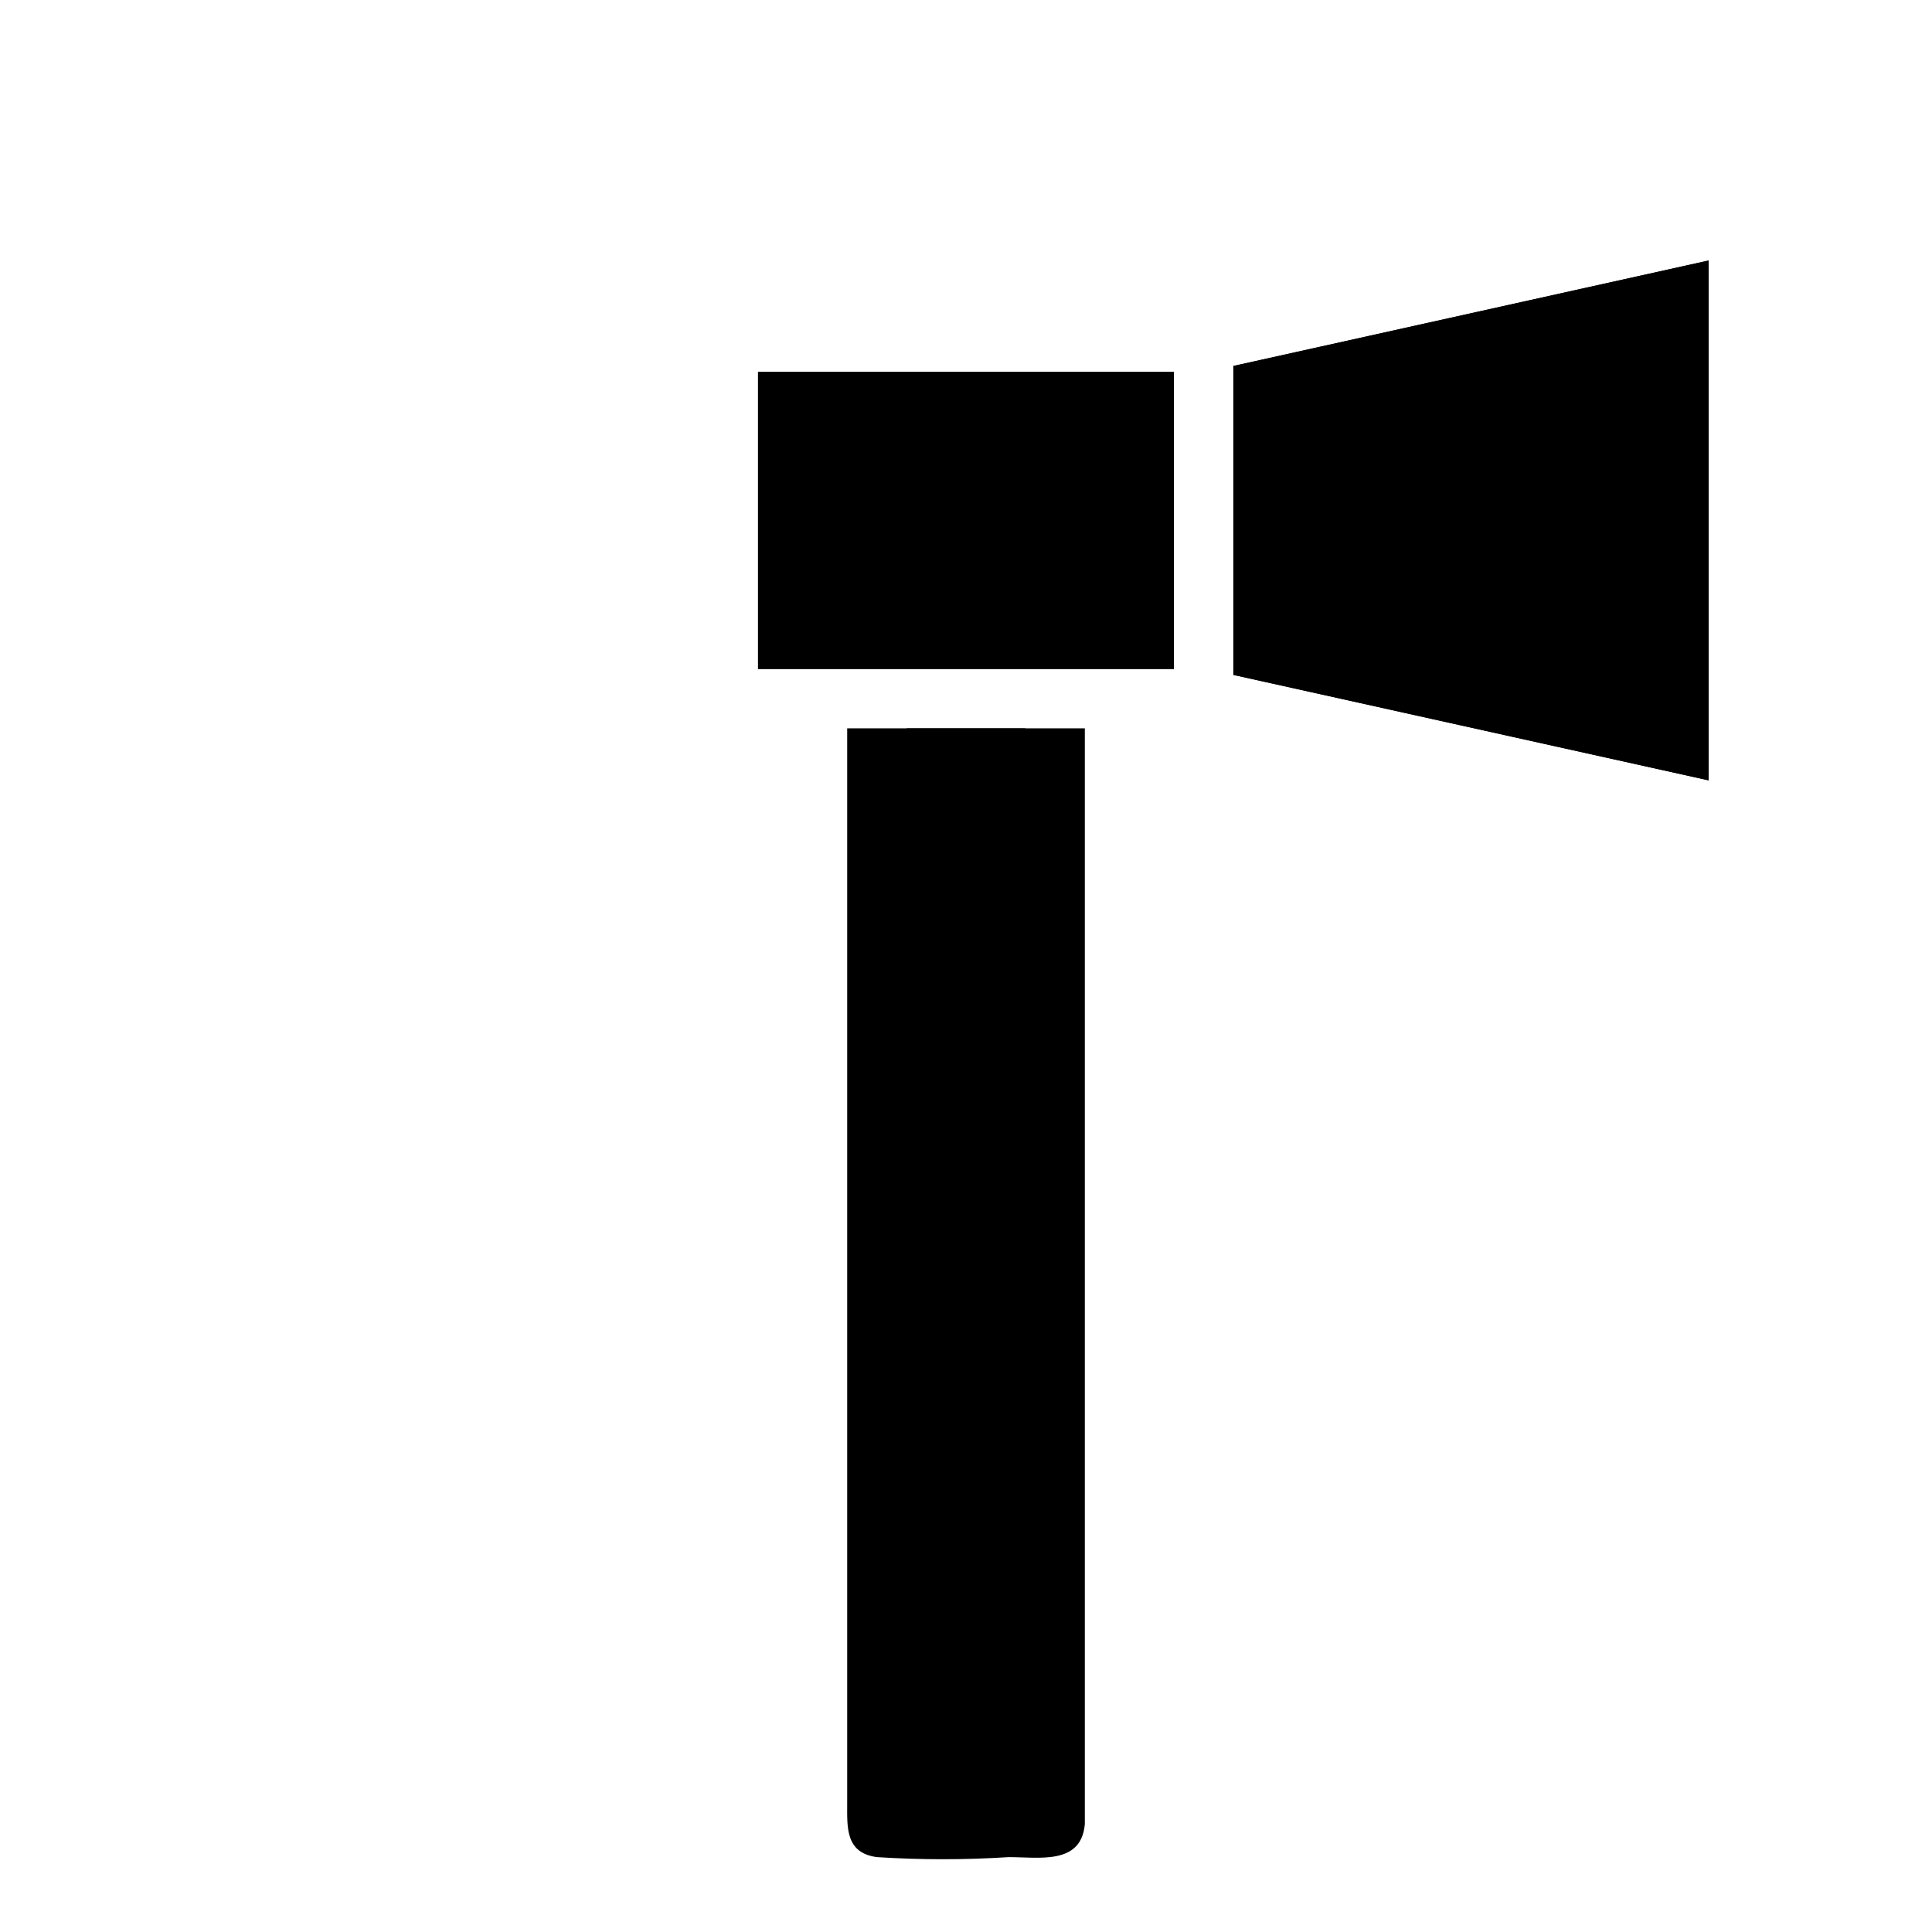 <?xml version="1.0" encoding="UTF-8"?>
<!-- Uploaded to: SVG Repo, www.svgrepo.com, Generator: SVG Repo Mixer Tools -->
<svg fill="#000000" width="800px" height="800px" version="1.1" viewBox="144 144 512 512" xmlns="http://www.w3.org/2000/svg">
 <g>
  <path d="m596.8 213.04v137.76l-125.95-27.945v-81.867z"/>
  <path d="m596.8 213.04v137.76l-125.95-27.945v-81.867z"/>
  <path d="m431.49 337.02v276.07 14.328c-0.945 10.863-12.047 8.738-20.152 8.738-11.641 0.746-23.316 0.746-34.953 0-8.344-1.102-7.871-7.871-7.871-14.012v-285.12z"/>
  <path d="m384.25 337.02h31.488v283.39h-31.488z"/>
  <path d="m344.89 242.56h110.21v78.719h-110.21z"/>
  <path d="m344.89 242.56h110.21v78.719h-110.21z"/>
 </g>
</svg>